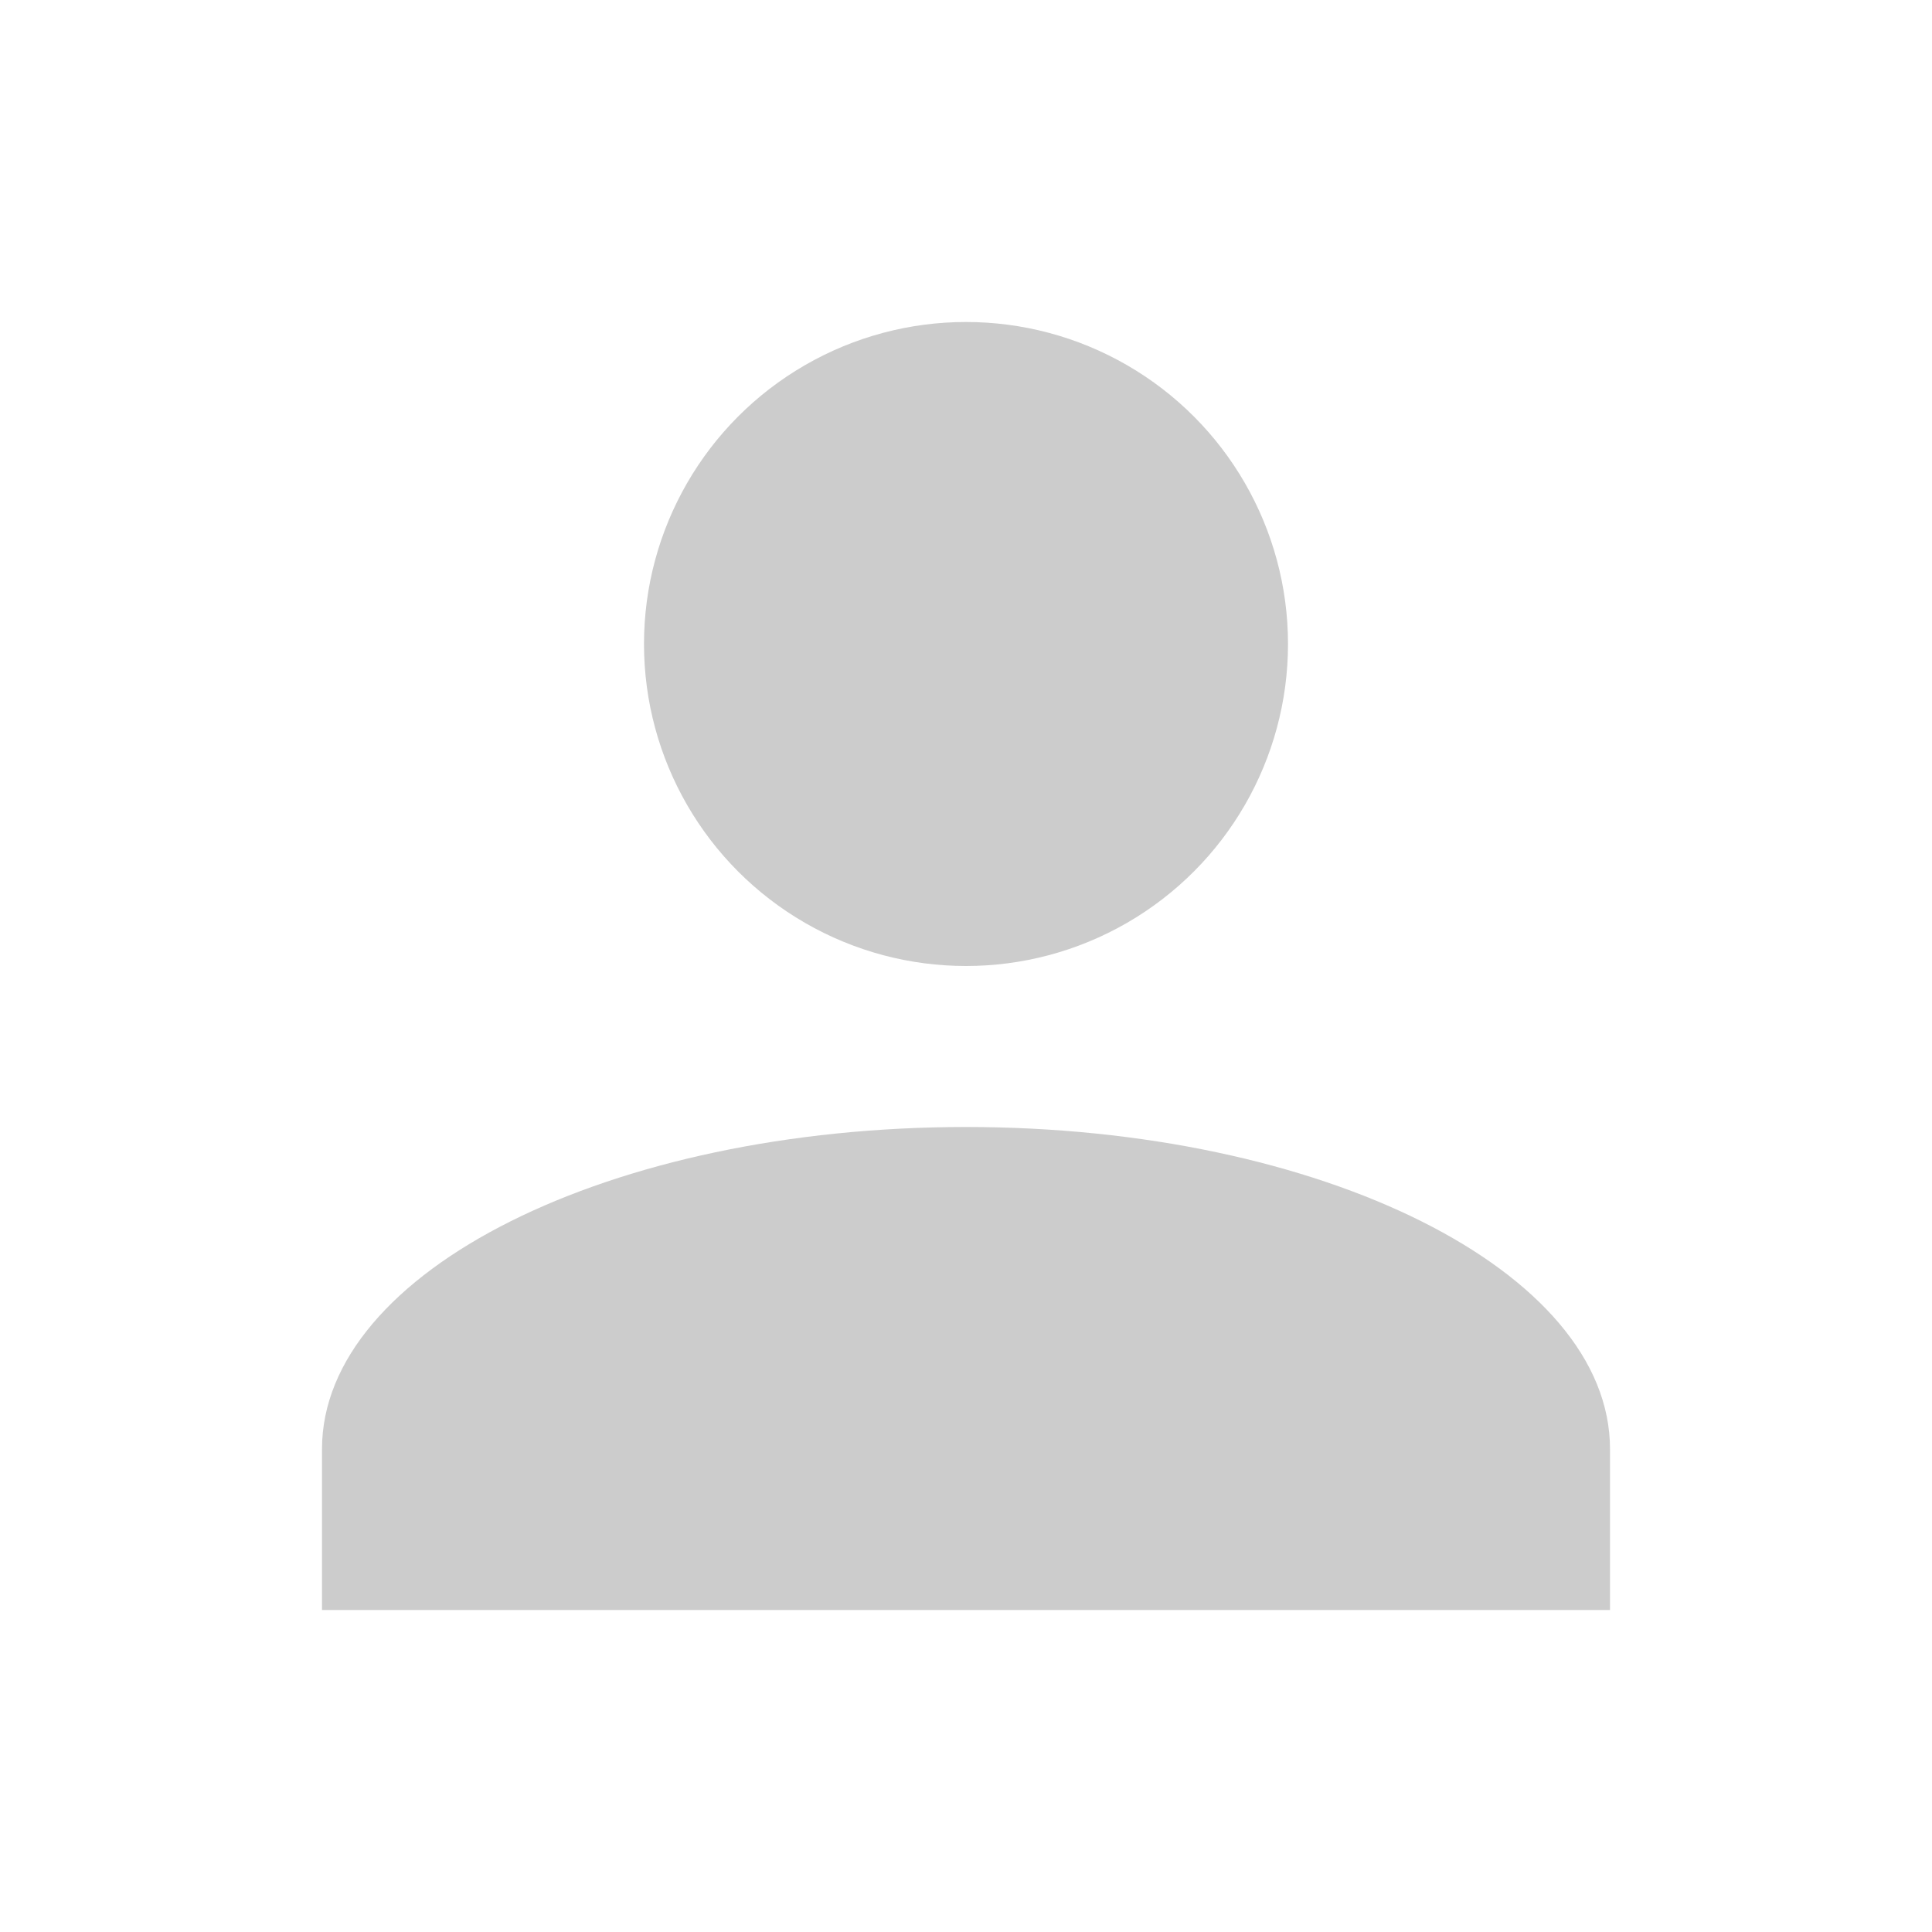 <svg xmlns="http://www.w3.org/2000/svg" width="128" height="128" viewBox="0 0 24 24" fill="#ccc">
  <circle cx="12" cy="8" r="4"></circle>
  <path d="M12 14c-4.418 0-8 1.79-8 4v2h16v-2c0-2.21-3.582-4-8-4z"></path>
</svg>
